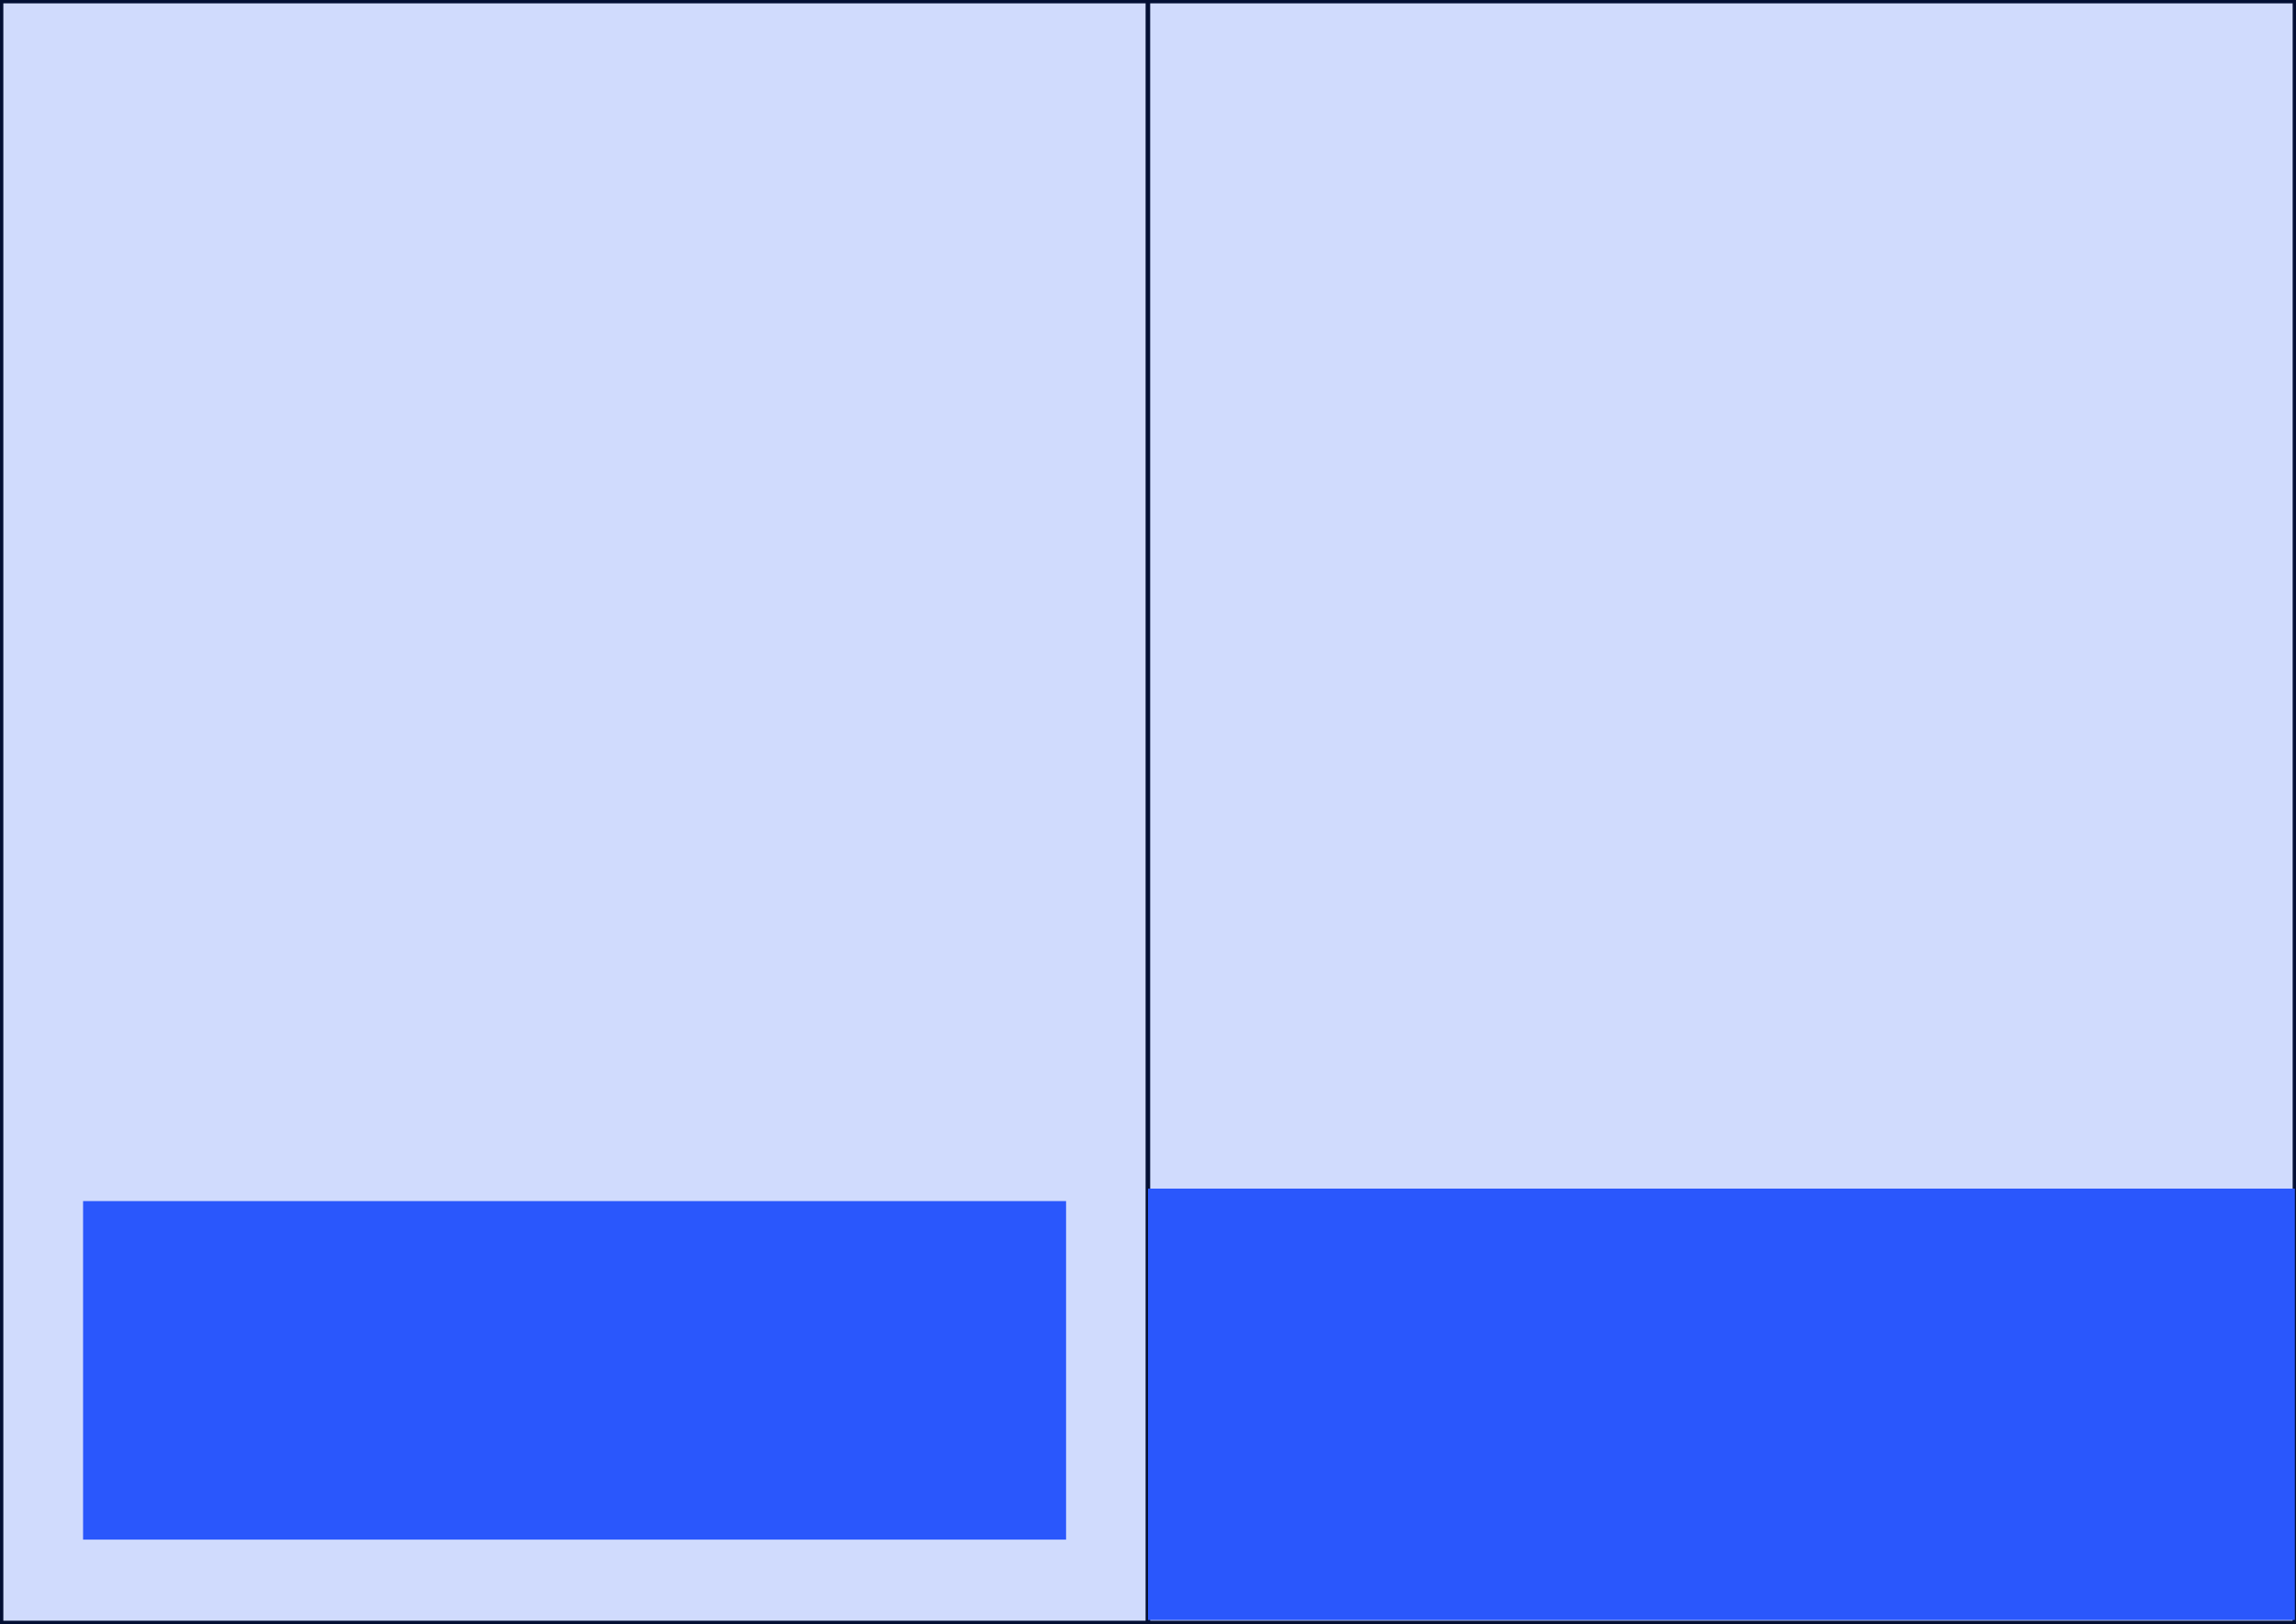 <svg width="263" height="186" viewBox="0 0 263 186" fill="none" xmlns="http://www.w3.org/2000/svg">
<g clip-path="url(#clip0_296_2087)">
<path d="M131.5 0.132H0.132V185.868H131.5V0.132Z" fill="#D0DBFD" stroke="#041034" stroke-width="0.5" stroke-miterlimit="10"/>
<path d="M262.868 0.132H131.5V185.868H262.868V0.132Z" fill="#D0DBFD" stroke="#041034" stroke-width="0.5" stroke-miterlimit="10"/>
<path d="M122.116 137.558H9.516V176.329H122.116V137.558Z" fill="#2A57FC"/>
<path d="M262.868 136.13H131.5V185.537H262.868V136.13Z" fill="#2A57FC"/>
</g>
<defs>
<clipPath id="clip0_296_2087">
<rect width="263" height="186" fill="white"/>
</clipPath>
</defs>
</svg>
